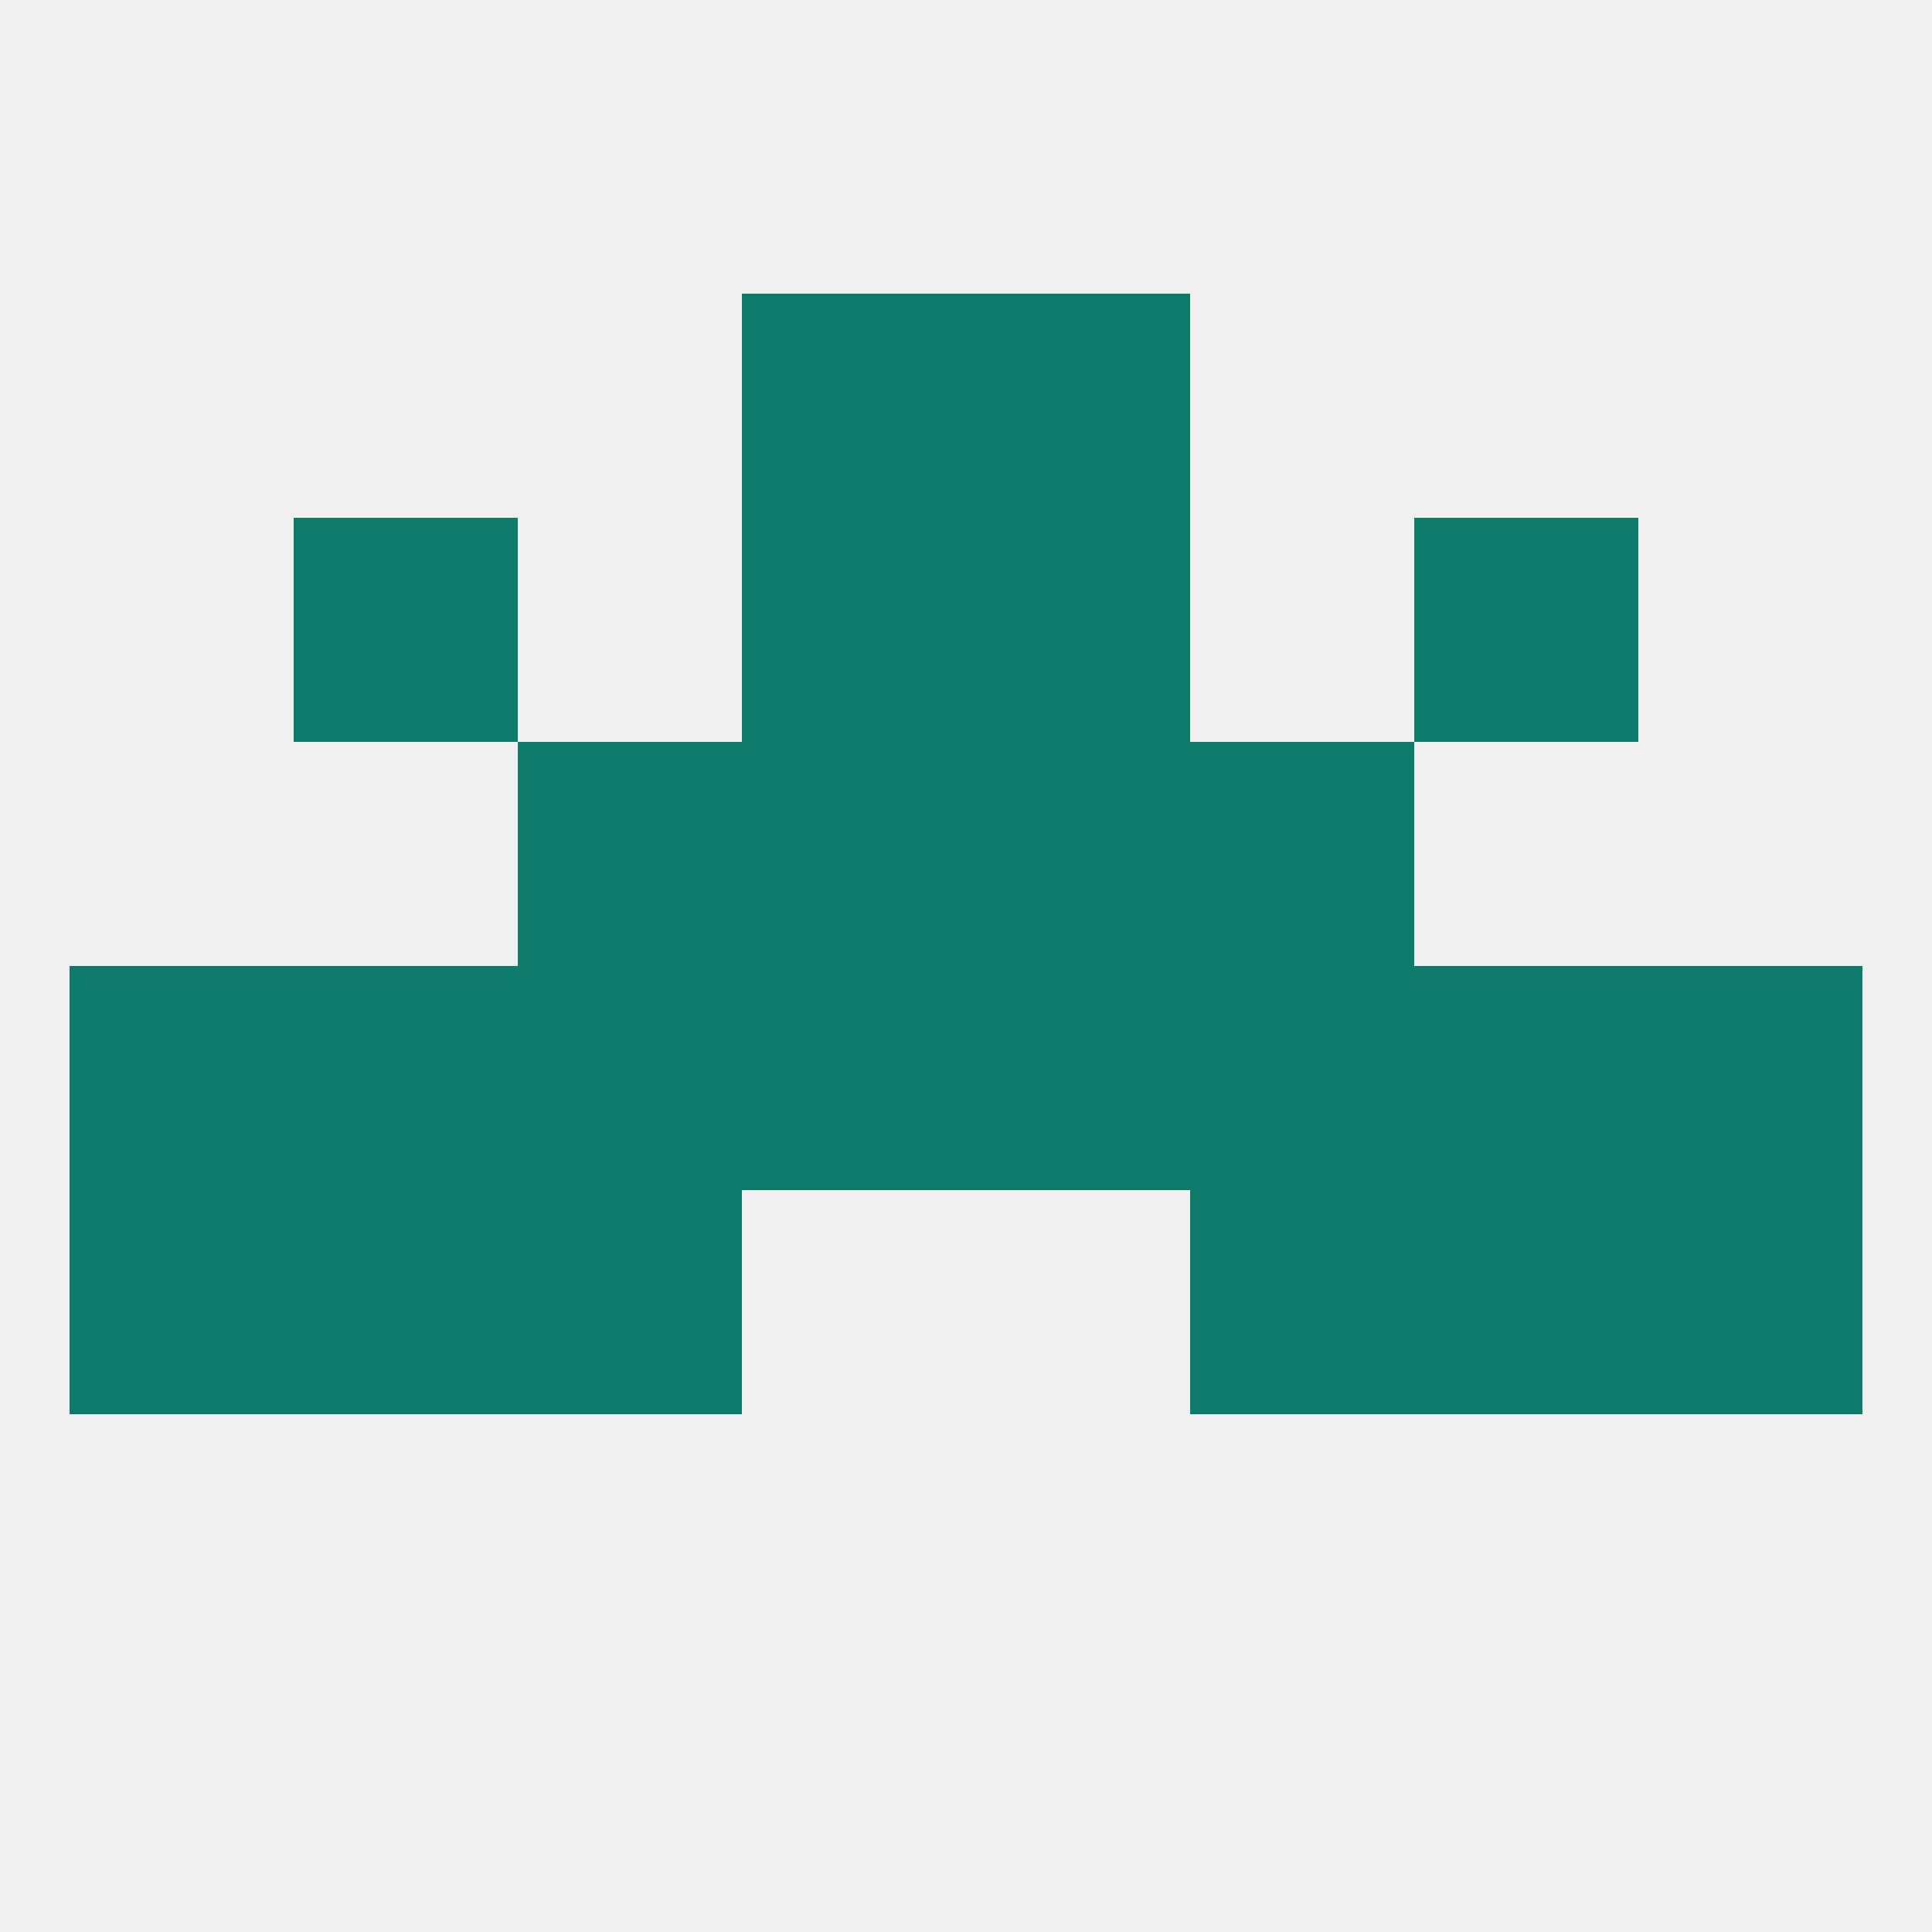 
<!--   <?xml version="1.0"?> -->
<svg version="1.1" baseprofile="full" xmlns="http://www.w3.org/2000/svg" xmlns:xlink="http://www.w3.org/1999/xlink" xmlns:ev="http://www.w3.org/2001/xml-events" width="250" height="250" viewBox="0 0 250 250" >
	<rect width="100%" height="100%" fill="rgba(240,240,240,255)"/>

	<rect x="38" y="67" width="29" height="29" fill="rgba(13,123,105,255)"/>
	<rect x="183" y="67" width="29" height="29" fill="rgba(13,123,105,255)"/>
	<rect x="96" y="67" width="29" height="29" fill="rgba(13,123,105,255)"/>
	<rect x="125" y="67" width="29" height="29" fill="rgba(13,123,105,255)"/>
	<rect x="96" y="38" width="29" height="29" fill="rgba(13,123,105,255)"/>
	<rect x="125" y="38" width="29" height="29" fill="rgba(13,123,105,255)"/>
	<rect x="38" y="154" width="29" height="29" fill="rgba(13,123,105,255)"/>
	<rect x="183" y="154" width="29" height="29" fill="rgba(13,123,105,255)"/>
	<rect x="67" y="154" width="29" height="29" fill="rgba(13,123,105,255)"/>
	<rect x="154" y="154" width="29" height="29" fill="rgba(13,123,105,255)"/>
	<rect x="9" y="154" width="29" height="29" fill="rgba(13,123,105,255)"/>
	<rect x="212" y="154" width="29" height="29" fill="rgba(13,123,105,255)"/>
	<rect x="9" y="125" width="29" height="29" fill="rgba(13,123,105,255)"/>
	<rect x="38" y="125" width="29" height="29" fill="rgba(13,123,105,255)"/>
	<rect x="183" y="125" width="29" height="29" fill="rgba(13,123,105,255)"/>
	<rect x="67" y="125" width="29" height="29" fill="rgba(13,123,105,255)"/>
	<rect x="96" y="125" width="29" height="29" fill="rgba(13,123,105,255)"/>
	<rect x="125" y="125" width="29" height="29" fill="rgba(13,123,105,255)"/>
	<rect x="212" y="125" width="29" height="29" fill="rgba(13,123,105,255)"/>
	<rect x="154" y="125" width="29" height="29" fill="rgba(13,123,105,255)"/>
	<rect x="125" y="96" width="29" height="29" fill="rgba(13,123,105,255)"/>
	<rect x="67" y="96" width="29" height="29" fill="rgba(13,123,105,255)"/>
	<rect x="154" y="96" width="29" height="29" fill="rgba(13,123,105,255)"/>
	<rect x="96" y="96" width="29" height="29" fill="rgba(13,123,105,255)"/>
</svg>